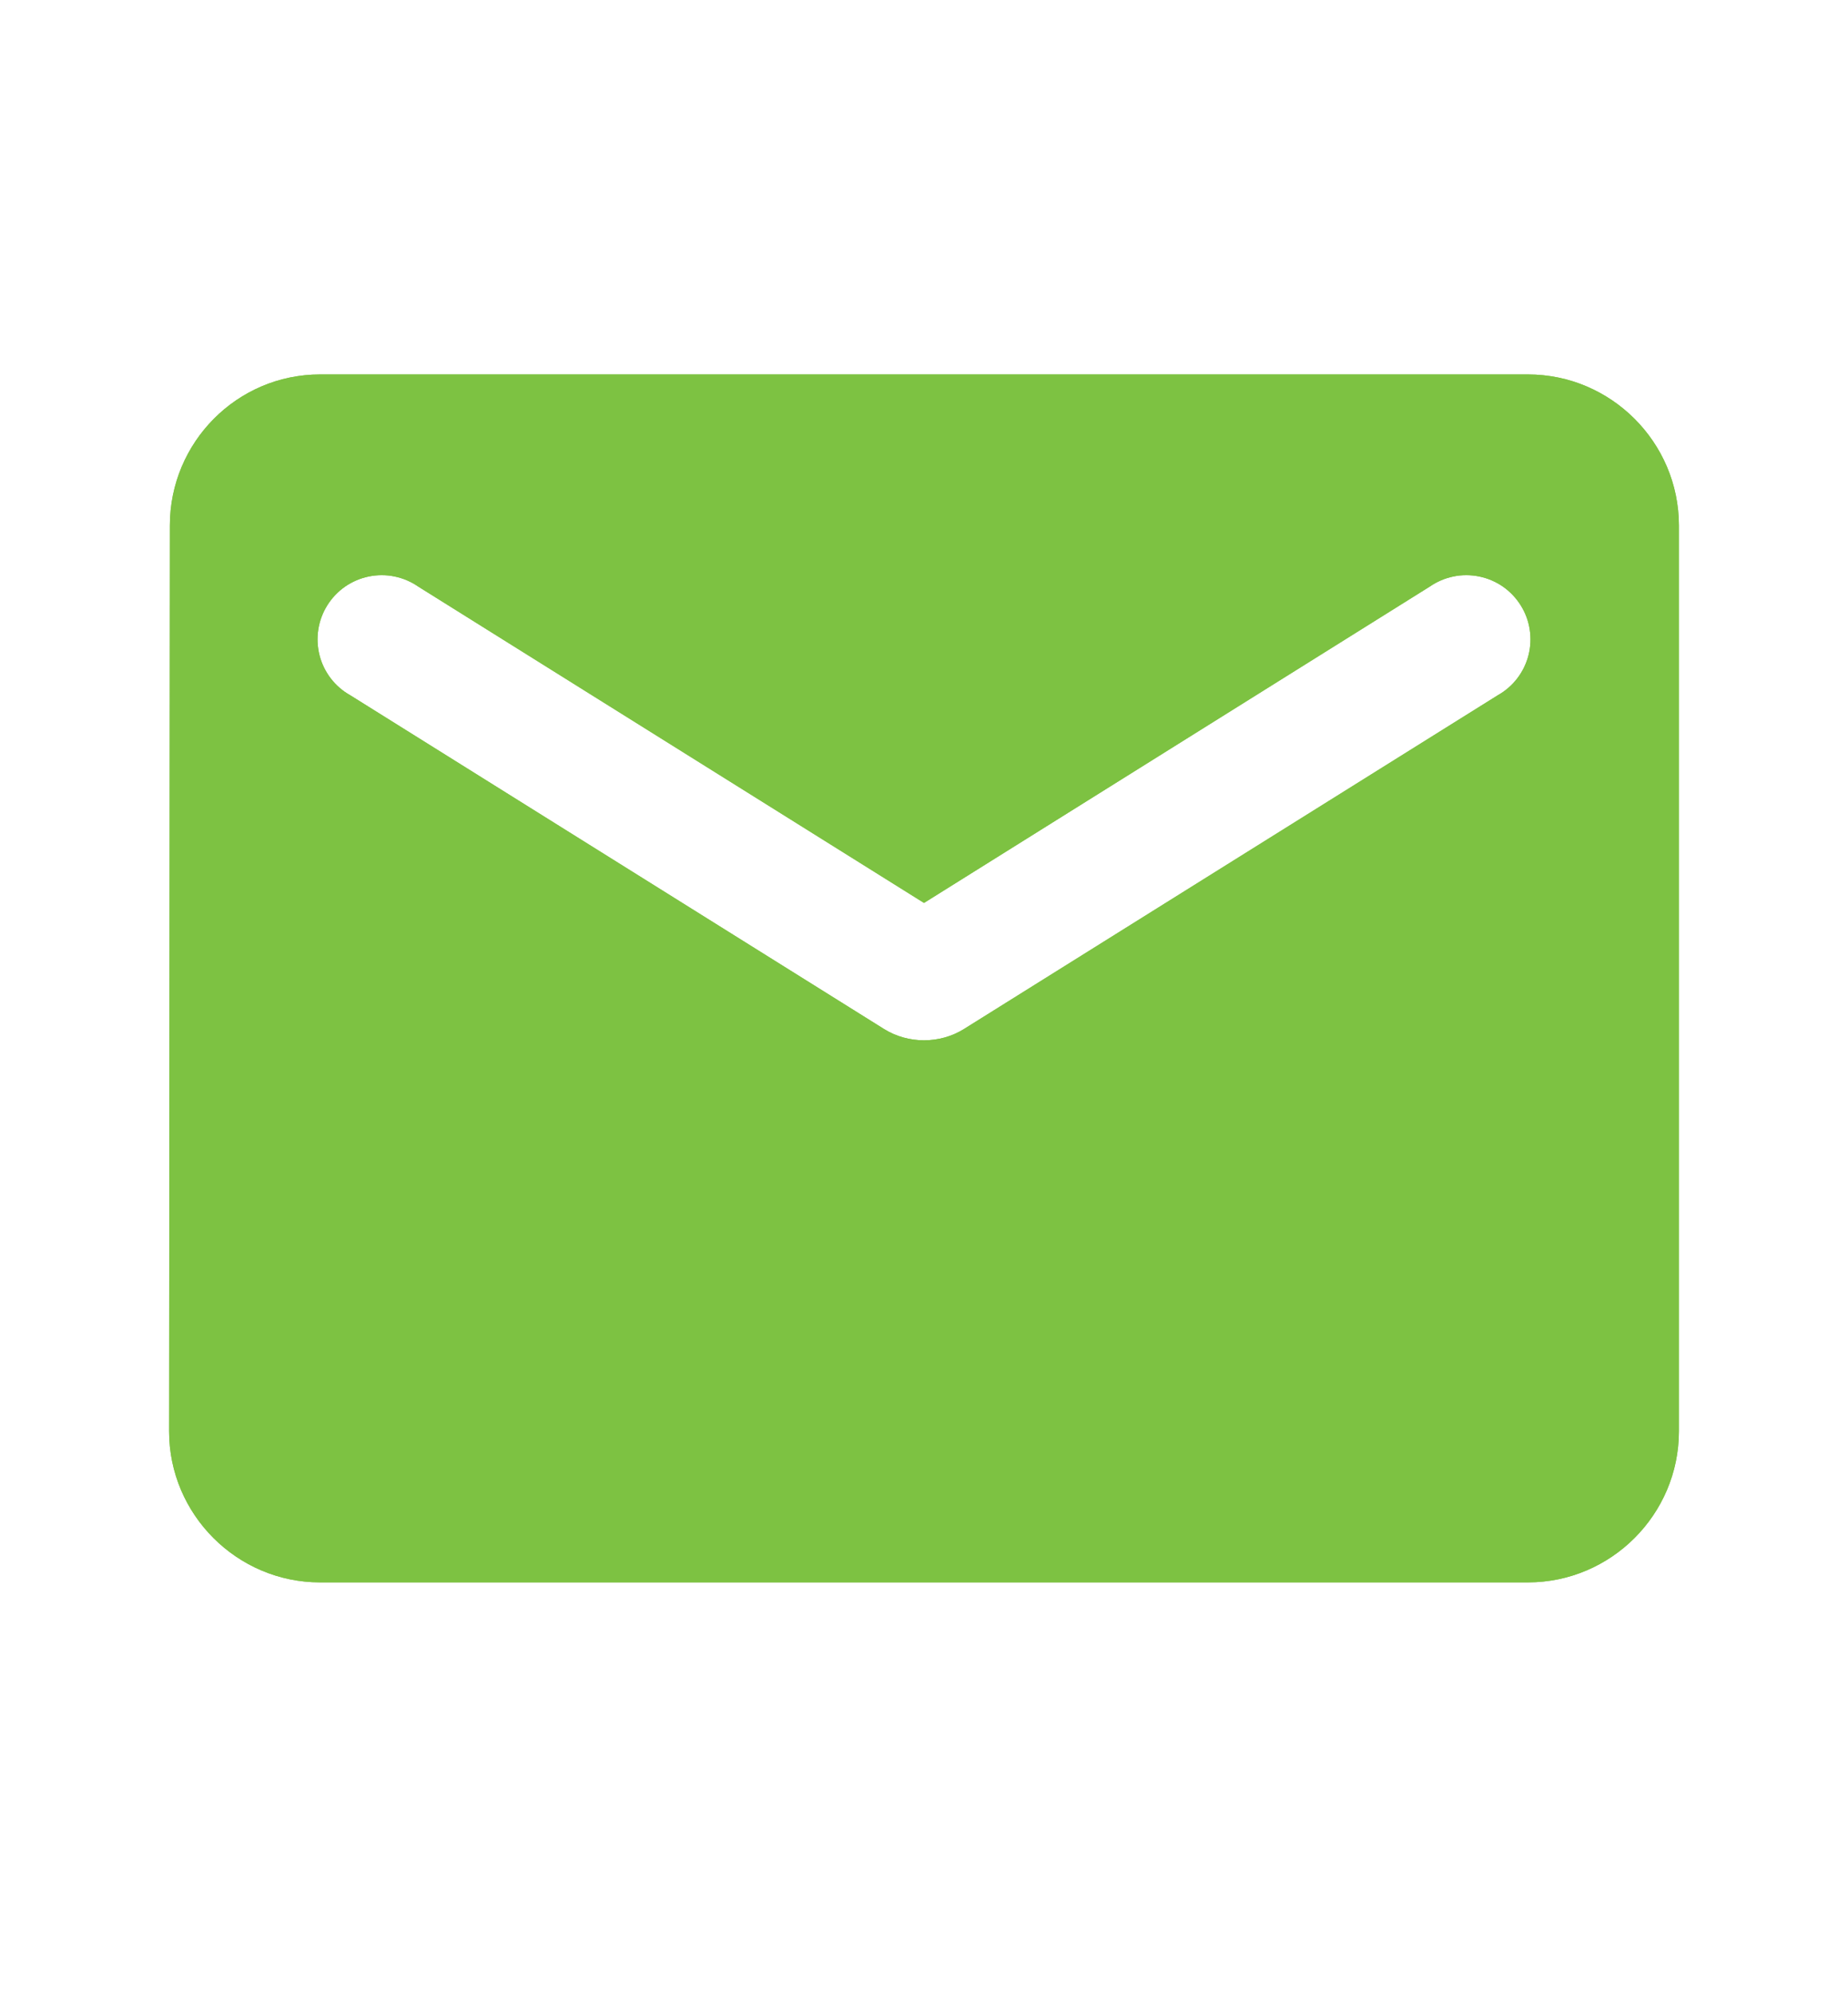 <svg width="51" height="55" viewBox="0 0 51 55" fill="none" xmlns="http://www.w3.org/2000/svg">
<g clip-path="url(#clip0_7_123)">
<path d="M42.167 10.333H8.833C6.542 10.333 4.688 12.208 4.688 14.5L4.667 39.5C4.667 41.792 6.542 43.667 8.833 43.667H42.167C44.458 43.667 46.333 41.792 46.333 39.5V14.5C46.333 12.208 44.458 10.333 42.167 10.333ZM41.333 19.187L26.604 28.396C25.938 28.812 25.063 28.812 24.396 28.396L9.667 19.187C9.458 19.07 9.275 18.912 9.129 18.722C8.983 18.532 8.877 18.314 8.818 18.082C8.759 17.85 8.747 17.608 8.784 17.371C8.821 17.135 8.905 16.908 9.032 16.705C9.159 16.502 9.326 16.326 9.522 16.189C9.719 16.053 9.941 15.957 10.176 15.909C10.411 15.861 10.653 15.86 10.887 15.908C11.122 15.956 11.345 16.051 11.542 16.187L25.5 24.917L39.458 16.187C39.655 16.051 39.878 15.956 40.113 15.908C40.347 15.86 40.589 15.861 40.824 15.909C41.059 15.957 41.281 16.053 41.478 16.189C41.674 16.326 41.841 16.502 41.968 16.705C42.095 16.908 42.18 17.135 42.216 17.371C42.253 17.608 42.242 17.85 42.182 18.082C42.123 18.314 42.017 18.532 41.871 18.722C41.725 18.912 41.542 19.07 41.333 19.187Z" fill="#7DC242"/>
<path d="M42.167 10.333H8.833C6.542 10.333 4.688 12.208 4.688 14.5L4.667 39.5C4.667 41.792 6.542 43.667 8.833 43.667H42.167C44.458 43.667 46.333 41.792 46.333 39.5V14.5C46.333 12.208 44.458 10.333 42.167 10.333ZM41.333 19.187L26.604 28.396C25.938 28.812 25.063 28.812 24.396 28.396L9.667 19.187C9.458 19.07 9.275 18.912 9.129 18.722C8.983 18.532 8.877 18.314 8.818 18.082C8.759 17.85 8.747 17.608 8.784 17.371C8.821 17.135 8.905 16.908 9.032 16.705C9.159 16.502 9.326 16.326 9.522 16.189C9.719 16.053 9.941 15.957 10.176 15.909C10.411 15.861 10.653 15.86 10.887 15.908C11.122 15.956 11.345 16.051 11.542 16.187L25.5 24.917L39.458 16.187C39.655 16.051 39.878 15.956 40.113 15.908C40.347 15.86 40.589 15.861 40.824 15.909C41.059 15.957 41.281 16.053 41.478 16.189C41.674 16.326 41.841 16.502 41.968 16.705C42.095 16.908 42.18 17.135 42.216 17.371C42.253 17.608 42.242 17.85 42.182 18.082C42.123 18.314 42.017 18.532 41.871 18.722C41.725 18.912 41.542 19.07 41.333 19.187Z" fill="#7DC242"/>
</g>
<defs>
<clipPath id="clip0_7_123">
<rect width="50" height="55" fill="white" transform="translate(0.5)"/>
</clipPath>
</defs>
</svg>
